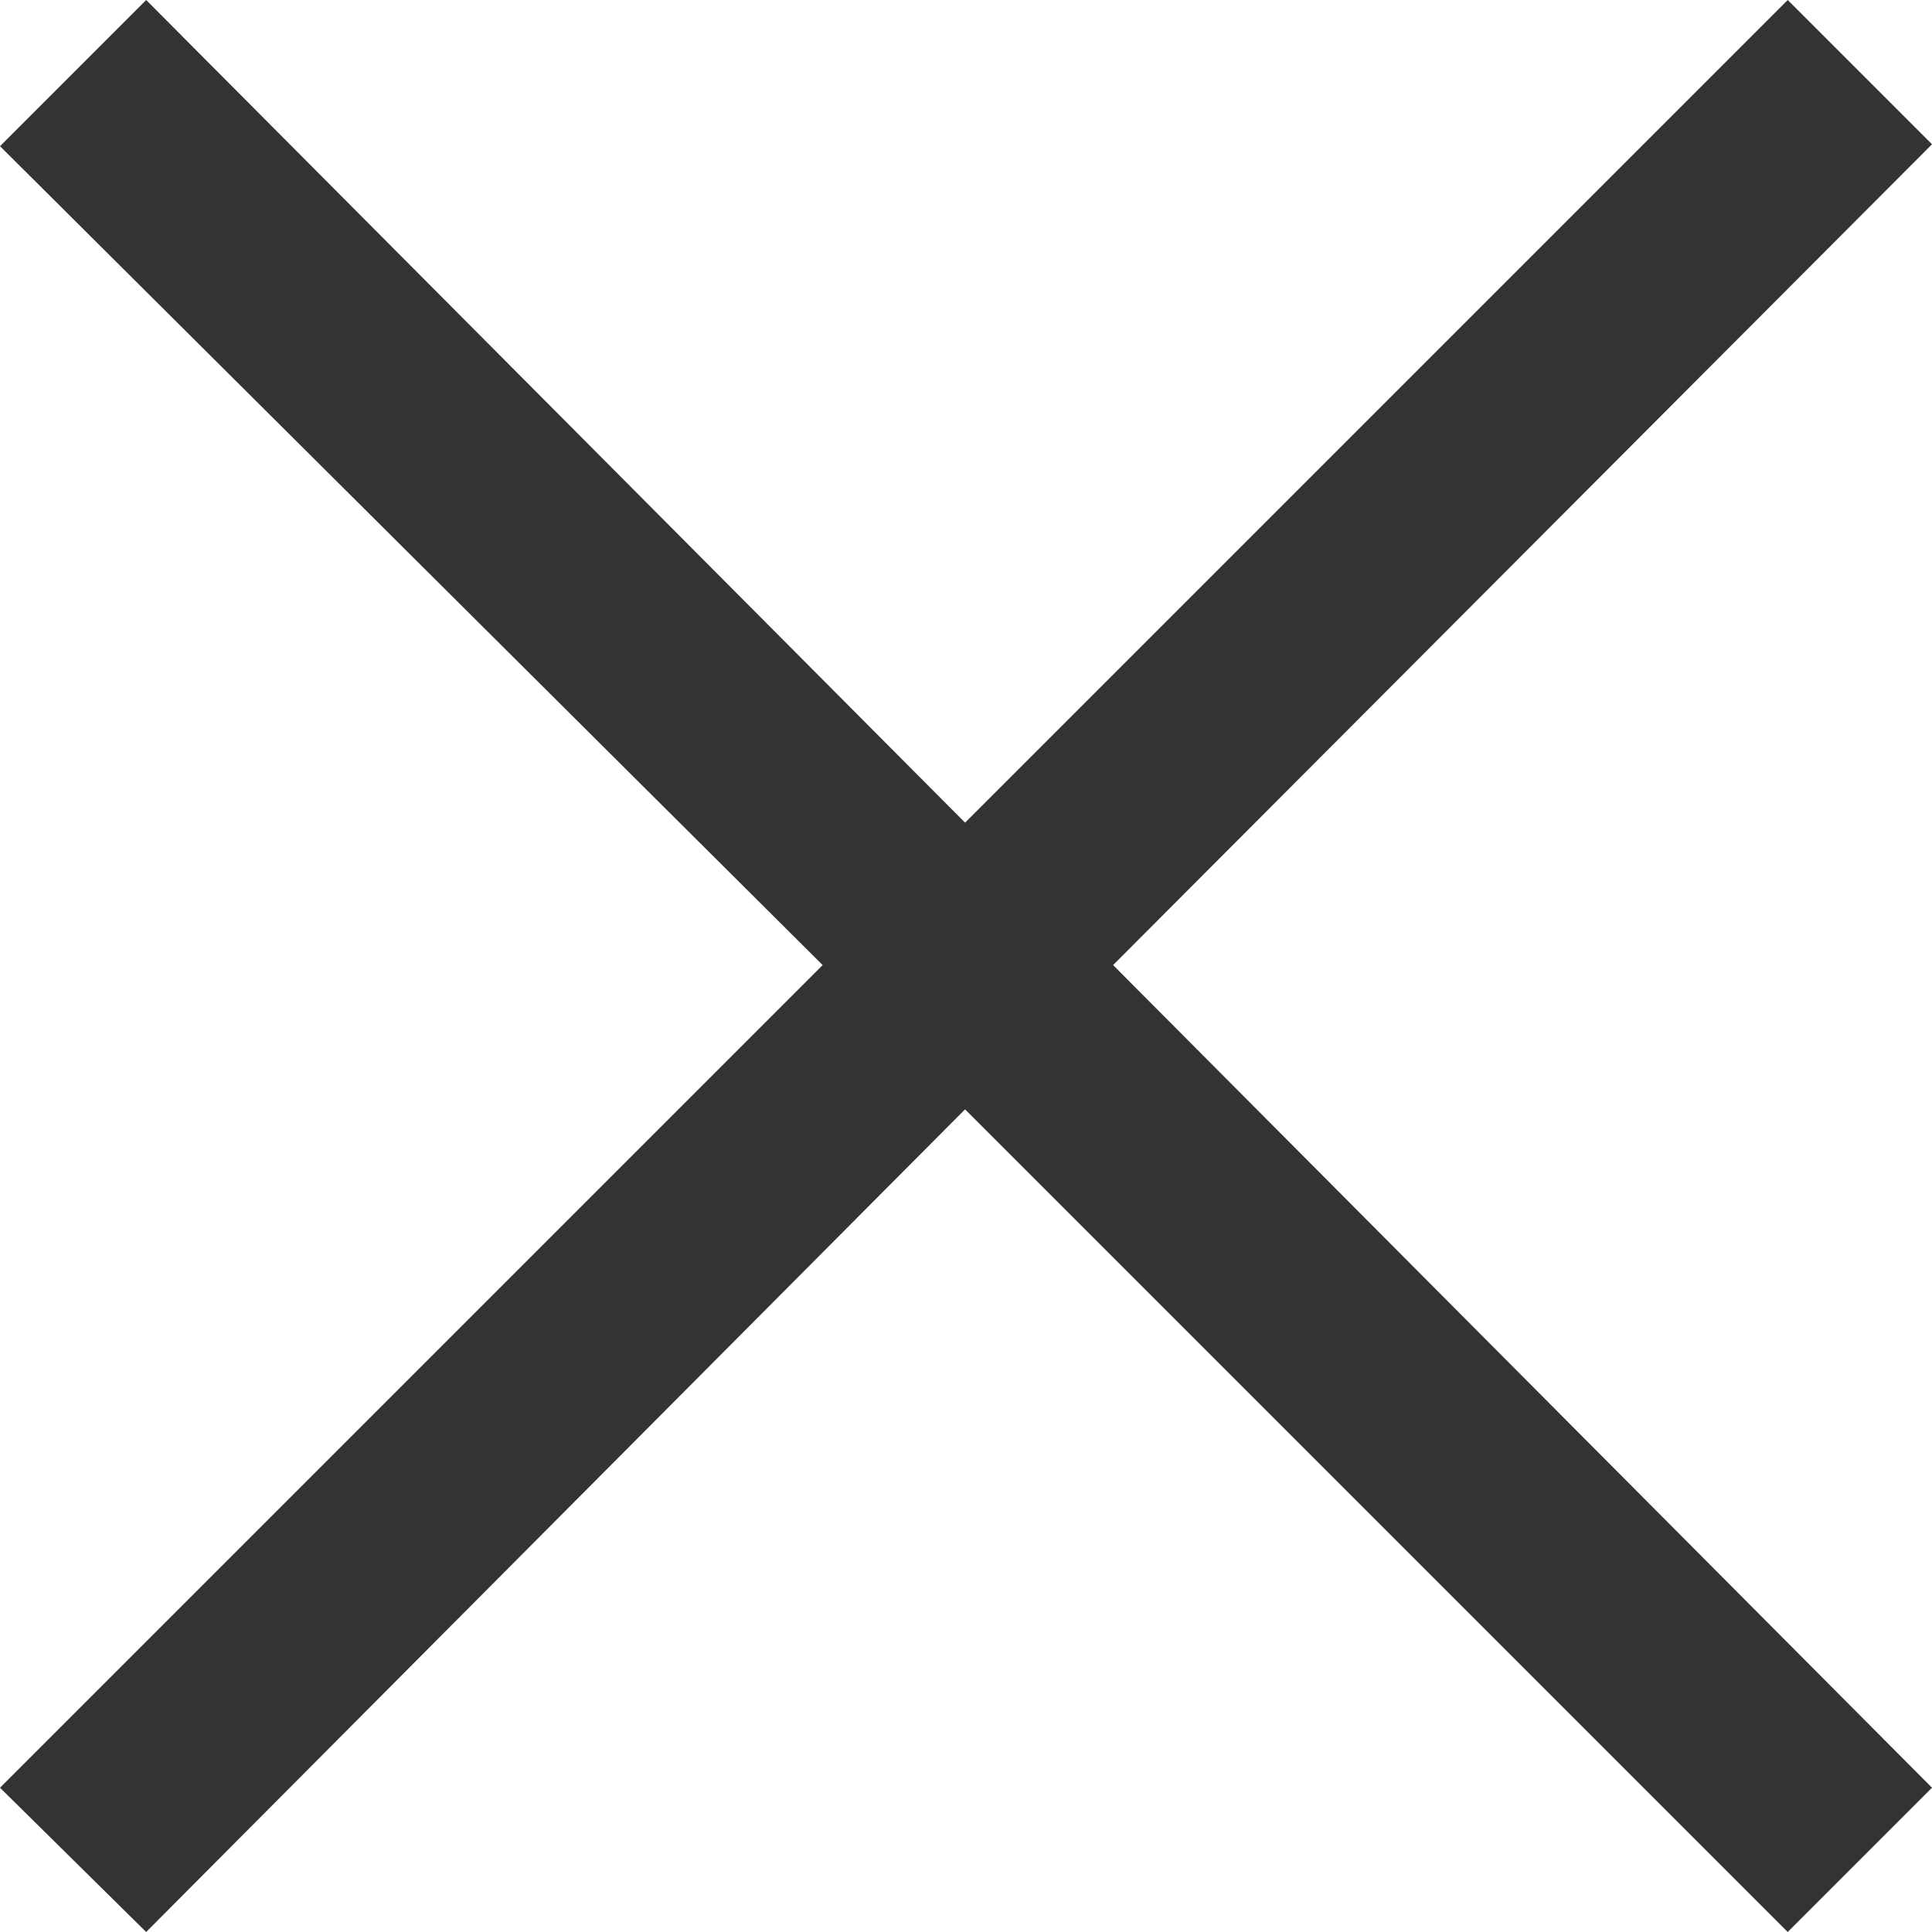 <svg xmlns="http://www.w3.org/2000/svg" viewBox="0 0 10.31 10.31"><defs><style>.cls-1{isolation:isolate;}.cls-2{fill:#323333;}</style></defs><g id="レイヤー_2" data-name="レイヤー 2"><g id="レイヤー_1-2" data-name="レイヤー 1"><g class="cls-1"><g class="cls-1"><path class="cls-2" d="M9.54,10.31,5.15,5.92.78,10.31,0,9.54,4.39,5.15,0,.78.78,0,5.15,4.39,9.54,0l.77.77L5.94,5.15l4.37,4.39Z"/></g></g></g></g></svg>